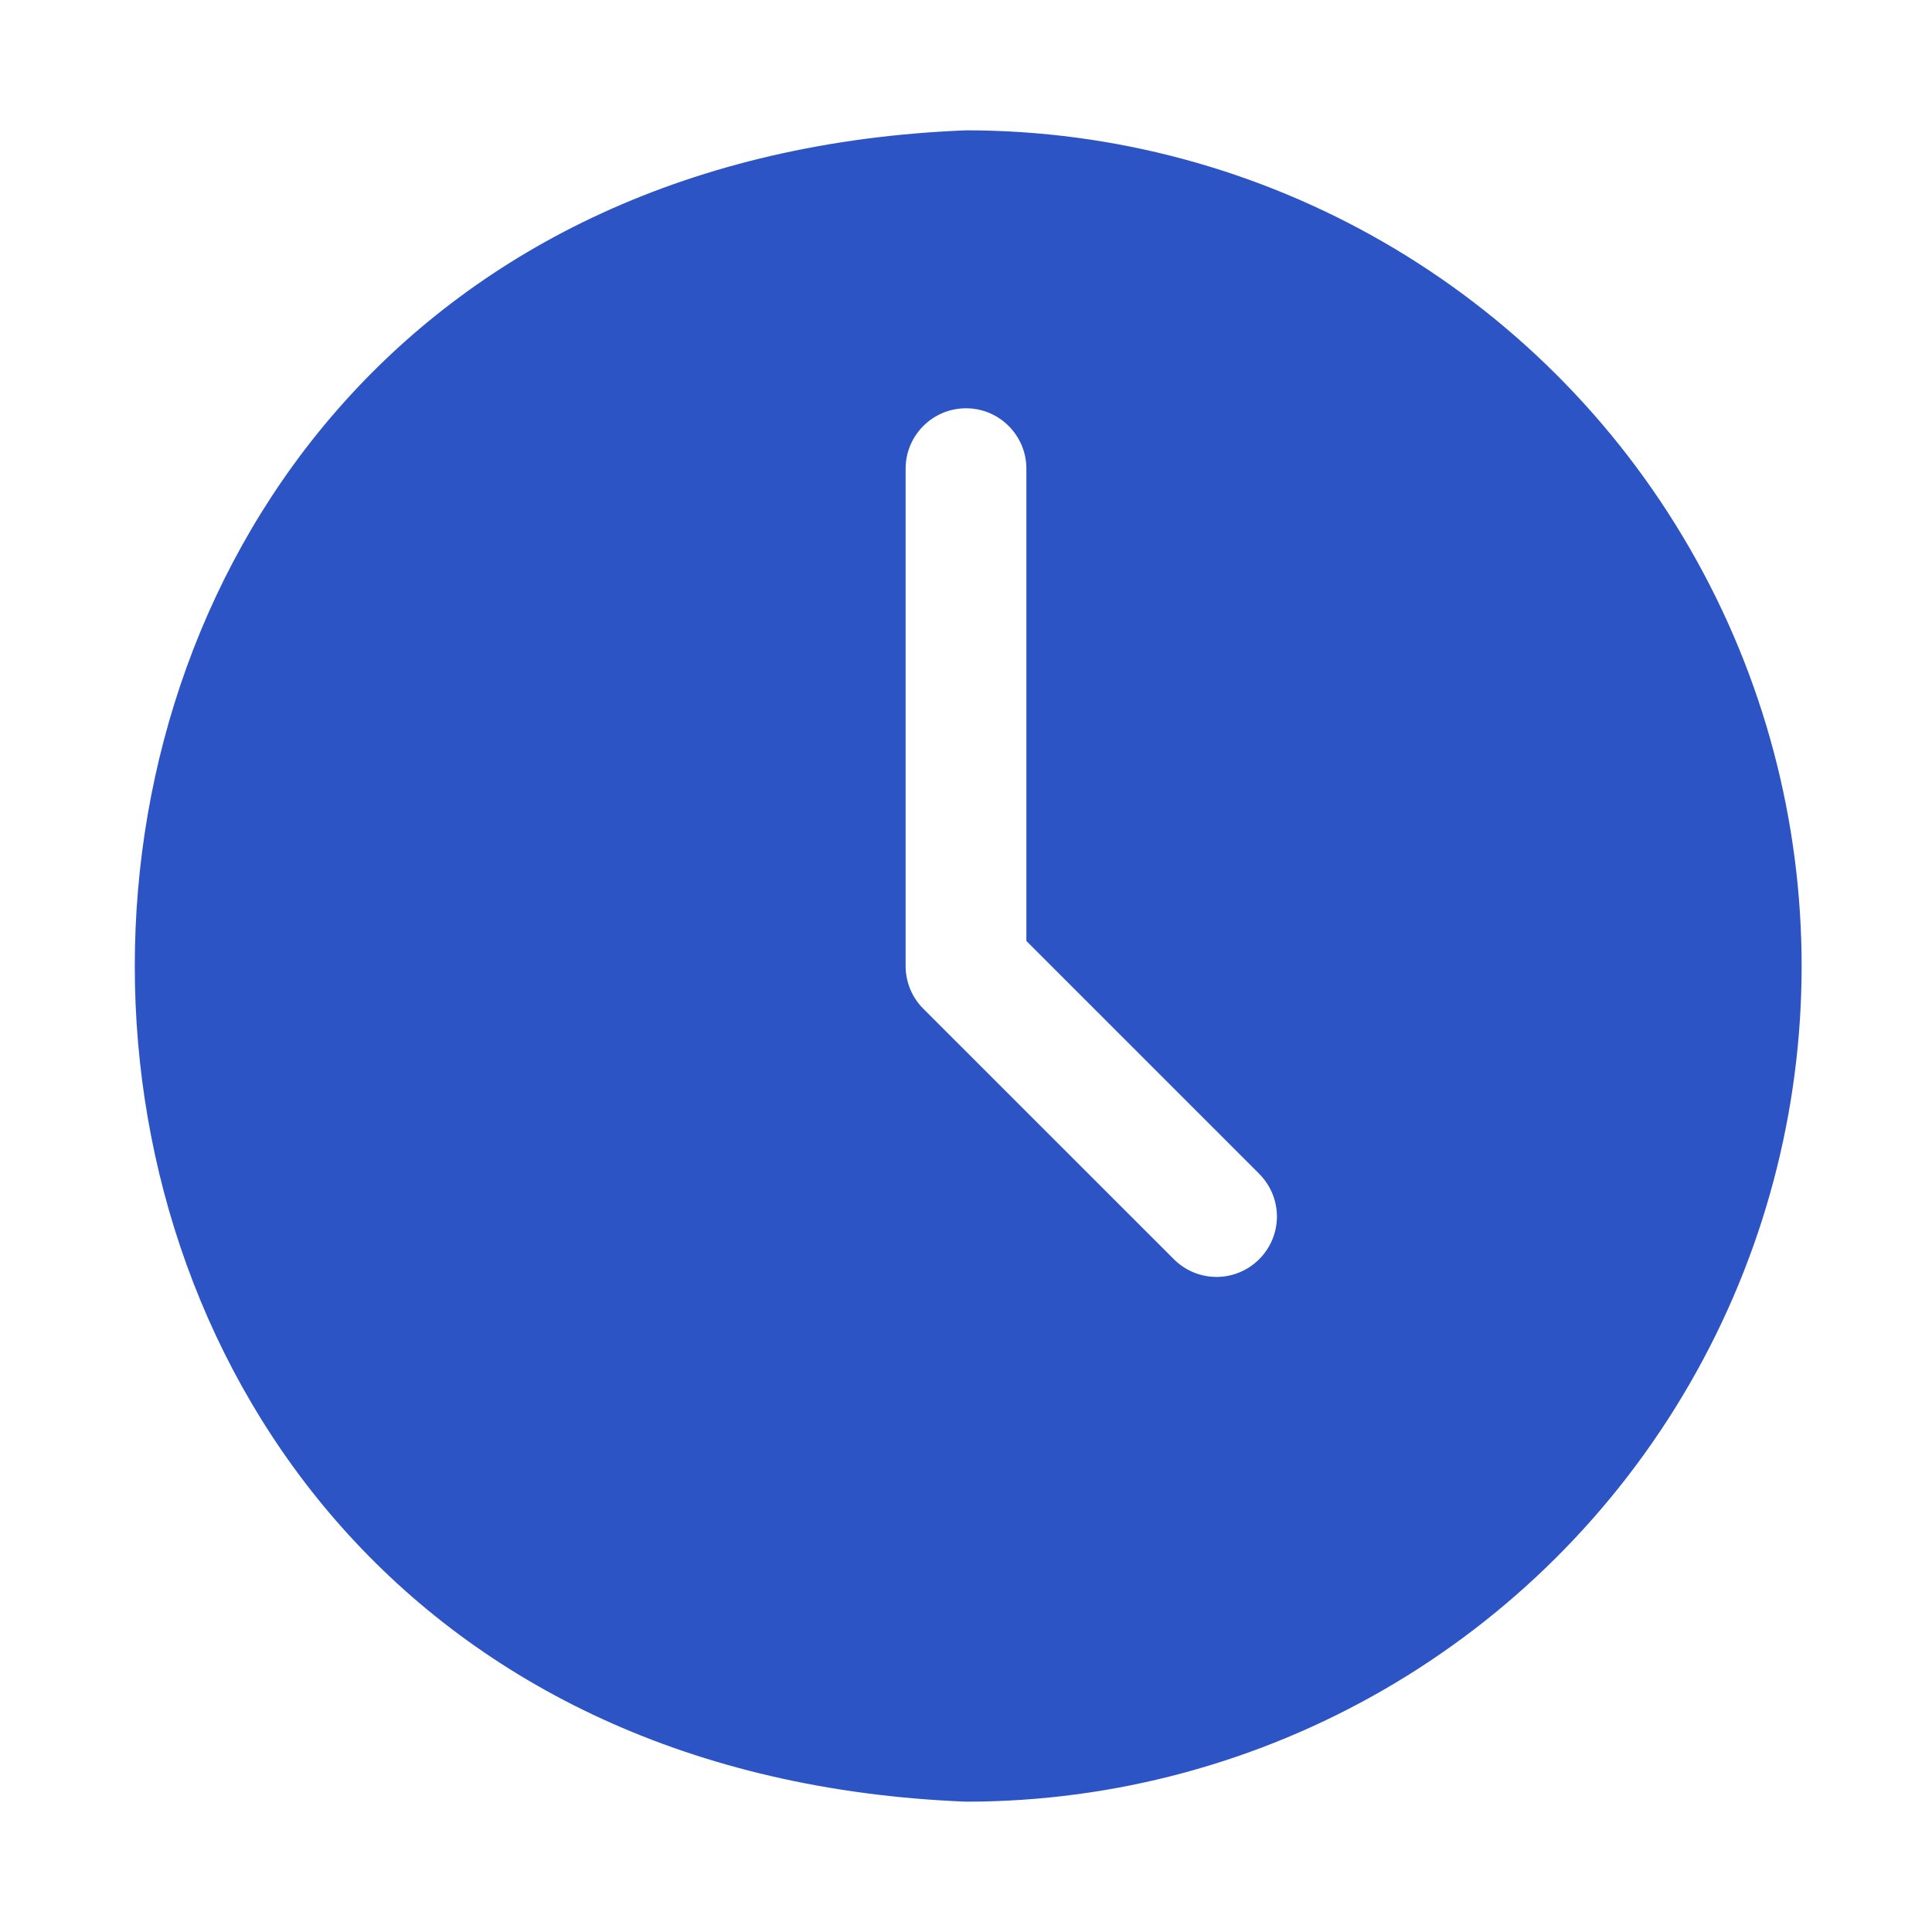 <?xml version="1.0" encoding="UTF-8"?> <svg xmlns="http://www.w3.org/2000/svg" viewBox="0 0 100 100" fill-rule="evenodd"><path d="m50 6.746c-57.355 2.269-57.375 84.227 0 86.508 15.453 0 29.73-8.246 37.457-21.629 7.727-13.383 7.727-29.867 0-43.25-7.727-13.383-22.004-21.629-37.457-21.629zm15.176 58.43c-0.586 0.586-1.379 0.918-2.207 0.918-0.832 0-1.625-0.332-2.211-0.918l-12.969-12.965c-0.586-0.586-0.914-1.383-0.914-2.211v-25.785c0.023-1.707 1.418-3.082 3.125-3.082s3.102 1.375 3.125 3.082v24.488l12.051 12.051v0.004c0.586 0.586 0.918 1.379 0.918 2.211 0 0.828-0.332 1.621-0.918 2.207z" fill="#2c54c5"></path></svg> 
